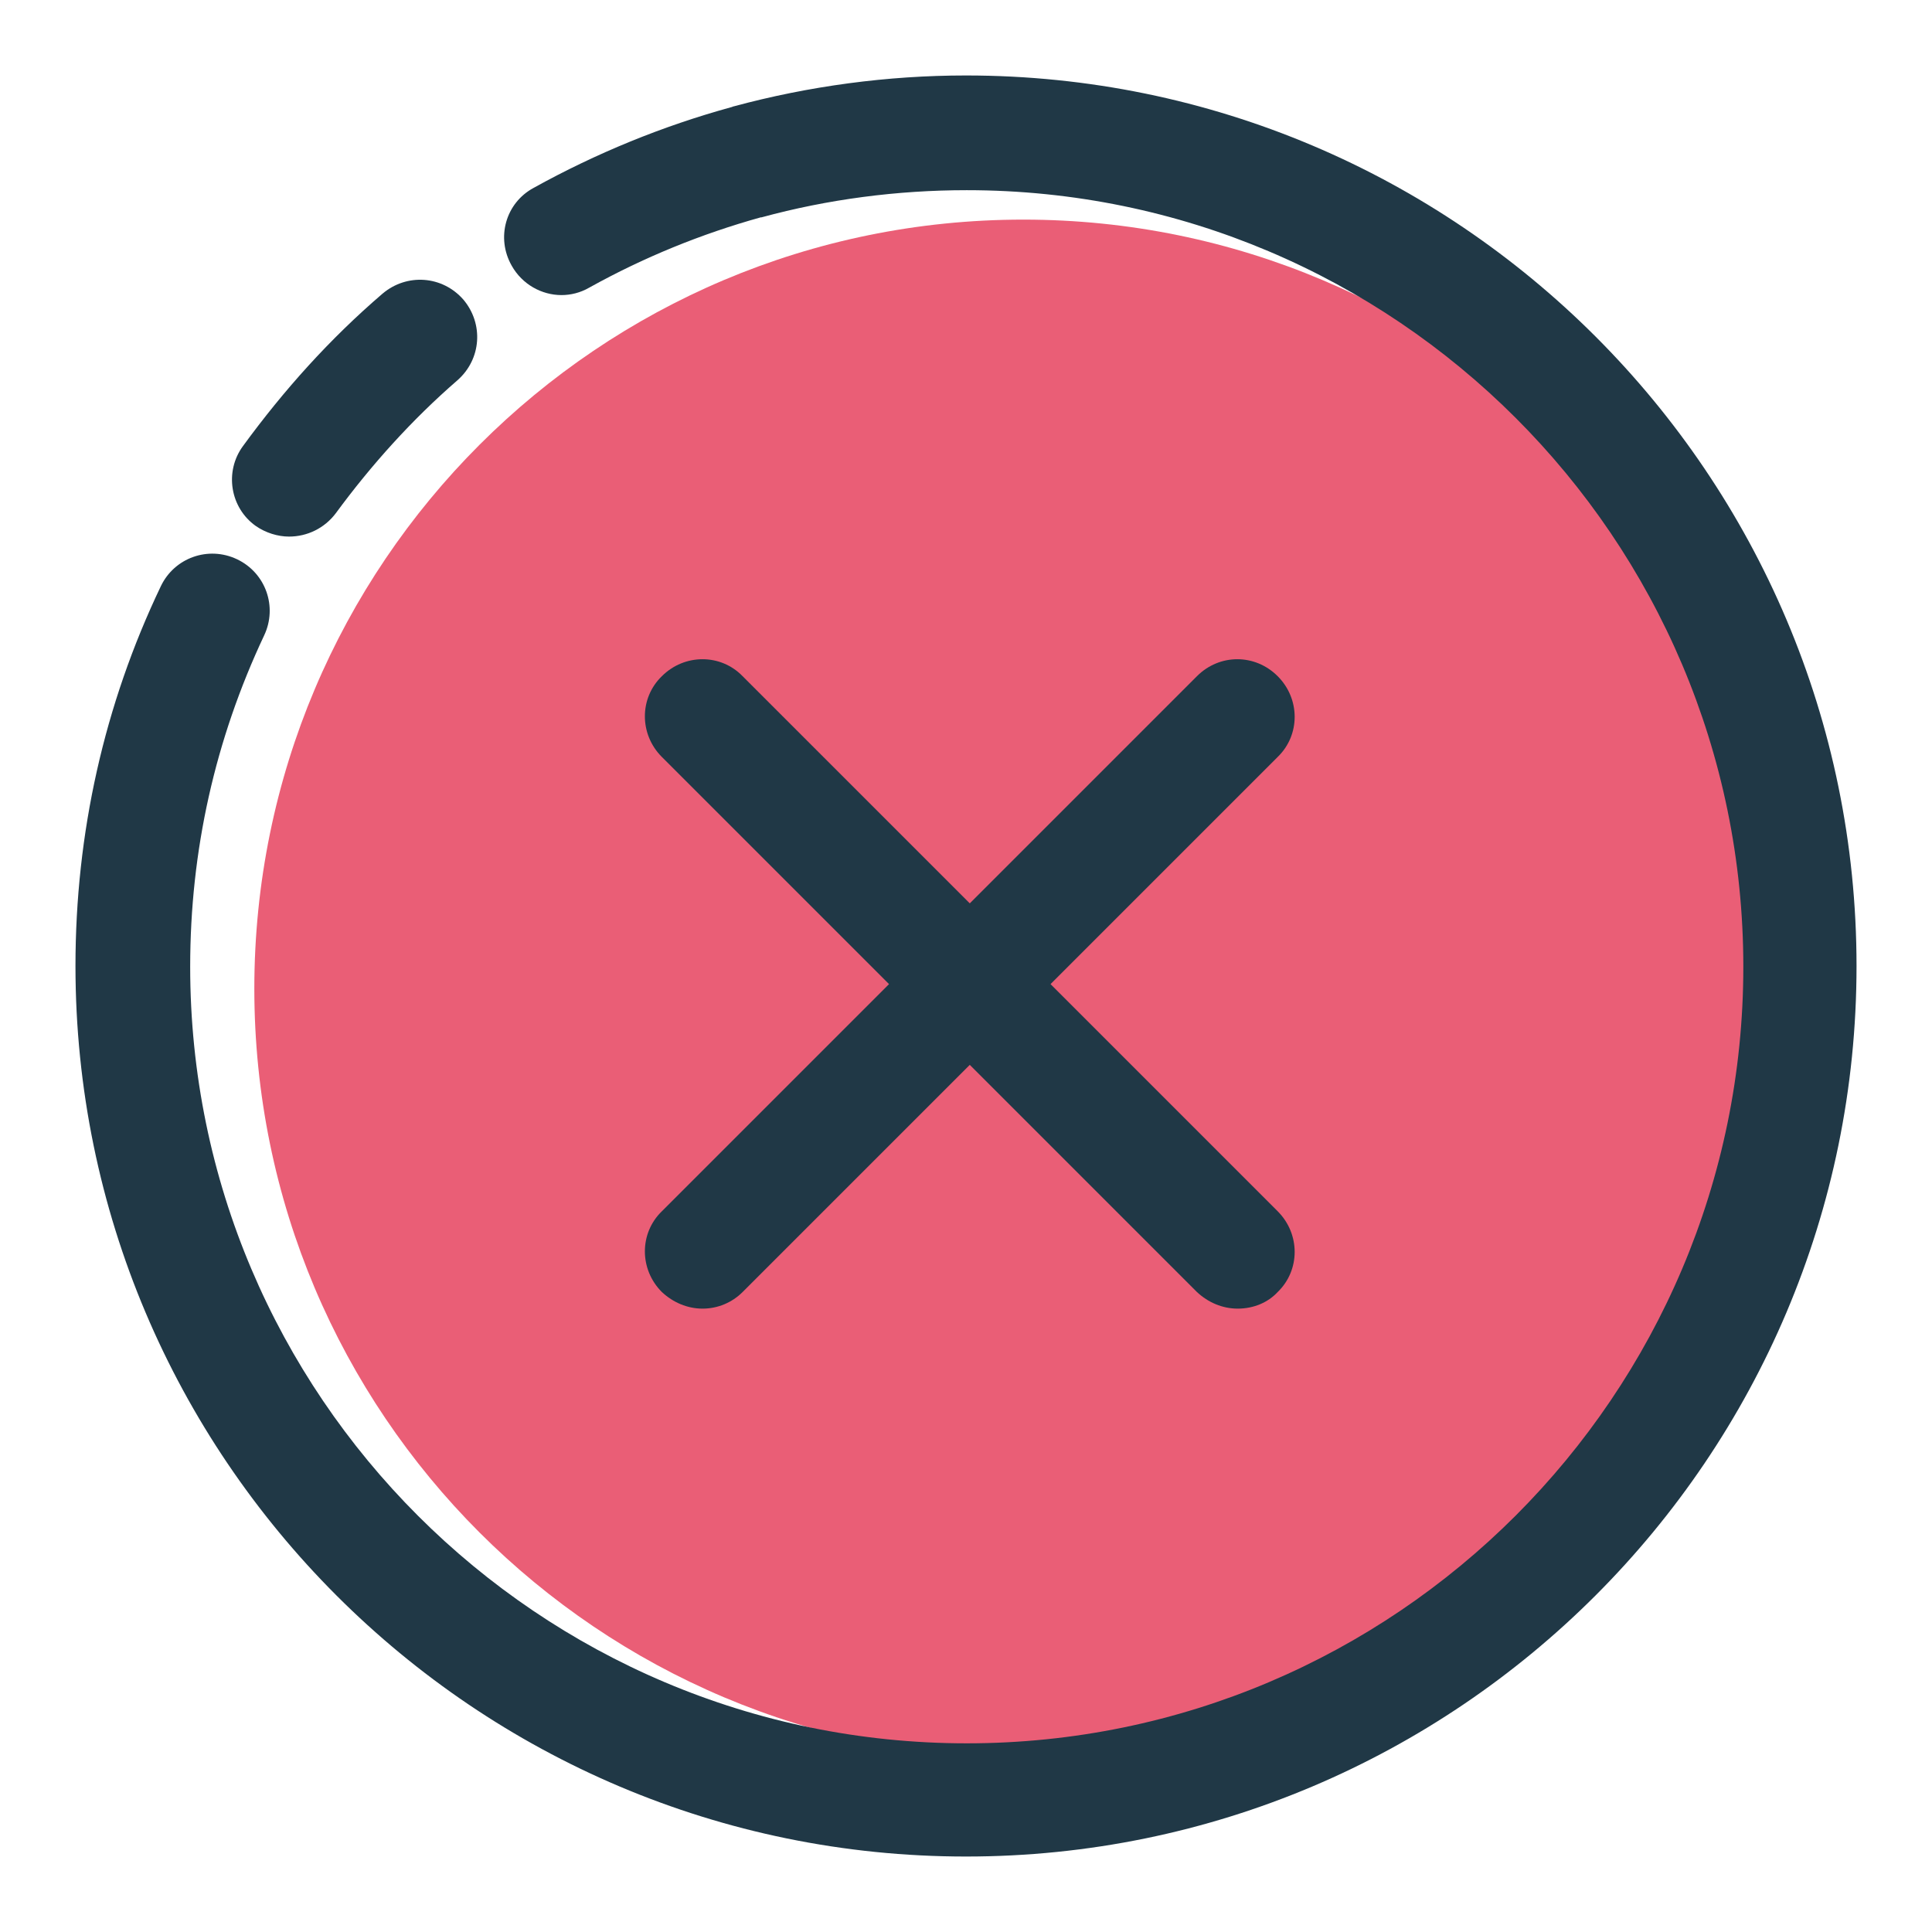 <?xml version="1.0" encoding="utf-8"?>
<!-- Svg Vector Icons : http://www.onlinewebfonts.com/icon -->
<!DOCTYPE svg PUBLIC "-//W3C//DTD SVG 1.1//EN" "http://www.w3.org/Graphics/SVG/1.1/DTD/svg11.dtd">
<svg version="1.1" xmlns="http://www.w3.org/2000/svg" xmlns:xlink="http://www.w3.org/1999/xlink" x="0px" y="0px" viewBox="0 0 256 256" enable-background="new 0 0 256 256" xml:space="preserve">
<g> <path fill="#ea5e76" d="M237.5,131c0,56.3-45.6,101.9-101.9,101.9c-56.3,0-101.9-45.6-101.9-101.9c0-56.3,45.6-101.9,101.9-101.9 C191.8,29.1,237.5,74.7,237.5,131"/> <path fill="#203846" d="M128,10c-10.4,0-20.8,1.4-30.8,4.1c-0.1,0-0.2,0.1-0.3,0.1c-9.1,2.5-17.9,6.1-26.2,10.7 c-3.7,2-5,6.6-2.9,10.3c1.4,2.5,4,3.9,6.6,3.9c1.2,0,2.5-0.3,3.7-1c7.2-4,14.8-7.1,22.7-9.3c0,0,0.1,0,0.1,0 c8.8-2.4,18-3.6,27.2-3.6c56.7,0,102.9,46.1,102.9,102.9c0,56.7-46.1,102.9-102.9,102.9c-56.7,0-102.9-46.1-102.9-102.9 c0-15.4,3.3-30.1,9.8-43.9c1.8-3.8,0.2-8.3-3.6-10.1c-3.8-1.8-8.3-0.2-10.1,3.6C13.8,93.4,10,110.4,10,128c0,65.1,52.9,118,118,118 c65.1,0,118-52.9,118-118C246,62.9,193.1,10,128,10L128,10z"/> <path fill="#203846" d="M38.3,71.1c-1.5,0-3.1-0.5-4.4-1.4c-3.4-2.4-4.2-7.2-1.7-10.6c5.4-7.4,11.5-14.2,18.5-20.2 c3.2-2.7,7.9-2.4,10.7,0.8c2.7,3.2,2.4,7.9-0.8,10.7c-6,5.2-11.4,11.2-16.1,17.6C43,70,40.7,71.1,38.3,71.1z M93.1,173.4 c-2,0-3.9-0.8-5.4-2.2c-3-3-3-7.8,0-10.7l70.9-70.9c3-3,7.7-3,10.7,0c3,3,3,7.8,0,10.7l-70.9,70.9C97,172.6,95.1,173.4,93.1,173.4 L93.1,173.4z"/> <path fill="#203846" d="M164,173.4c-2,0-3.9-0.8-5.4-2.2l-70.9-70.9c-3-3-3-7.8,0-10.7c3-3,7.8-3,10.7,0l70.9,70.9 c3,3,3,7.8,0,10.7C168,172.6,166.1,173.4,164,173.4L164,173.4z"/></g>
</svg>